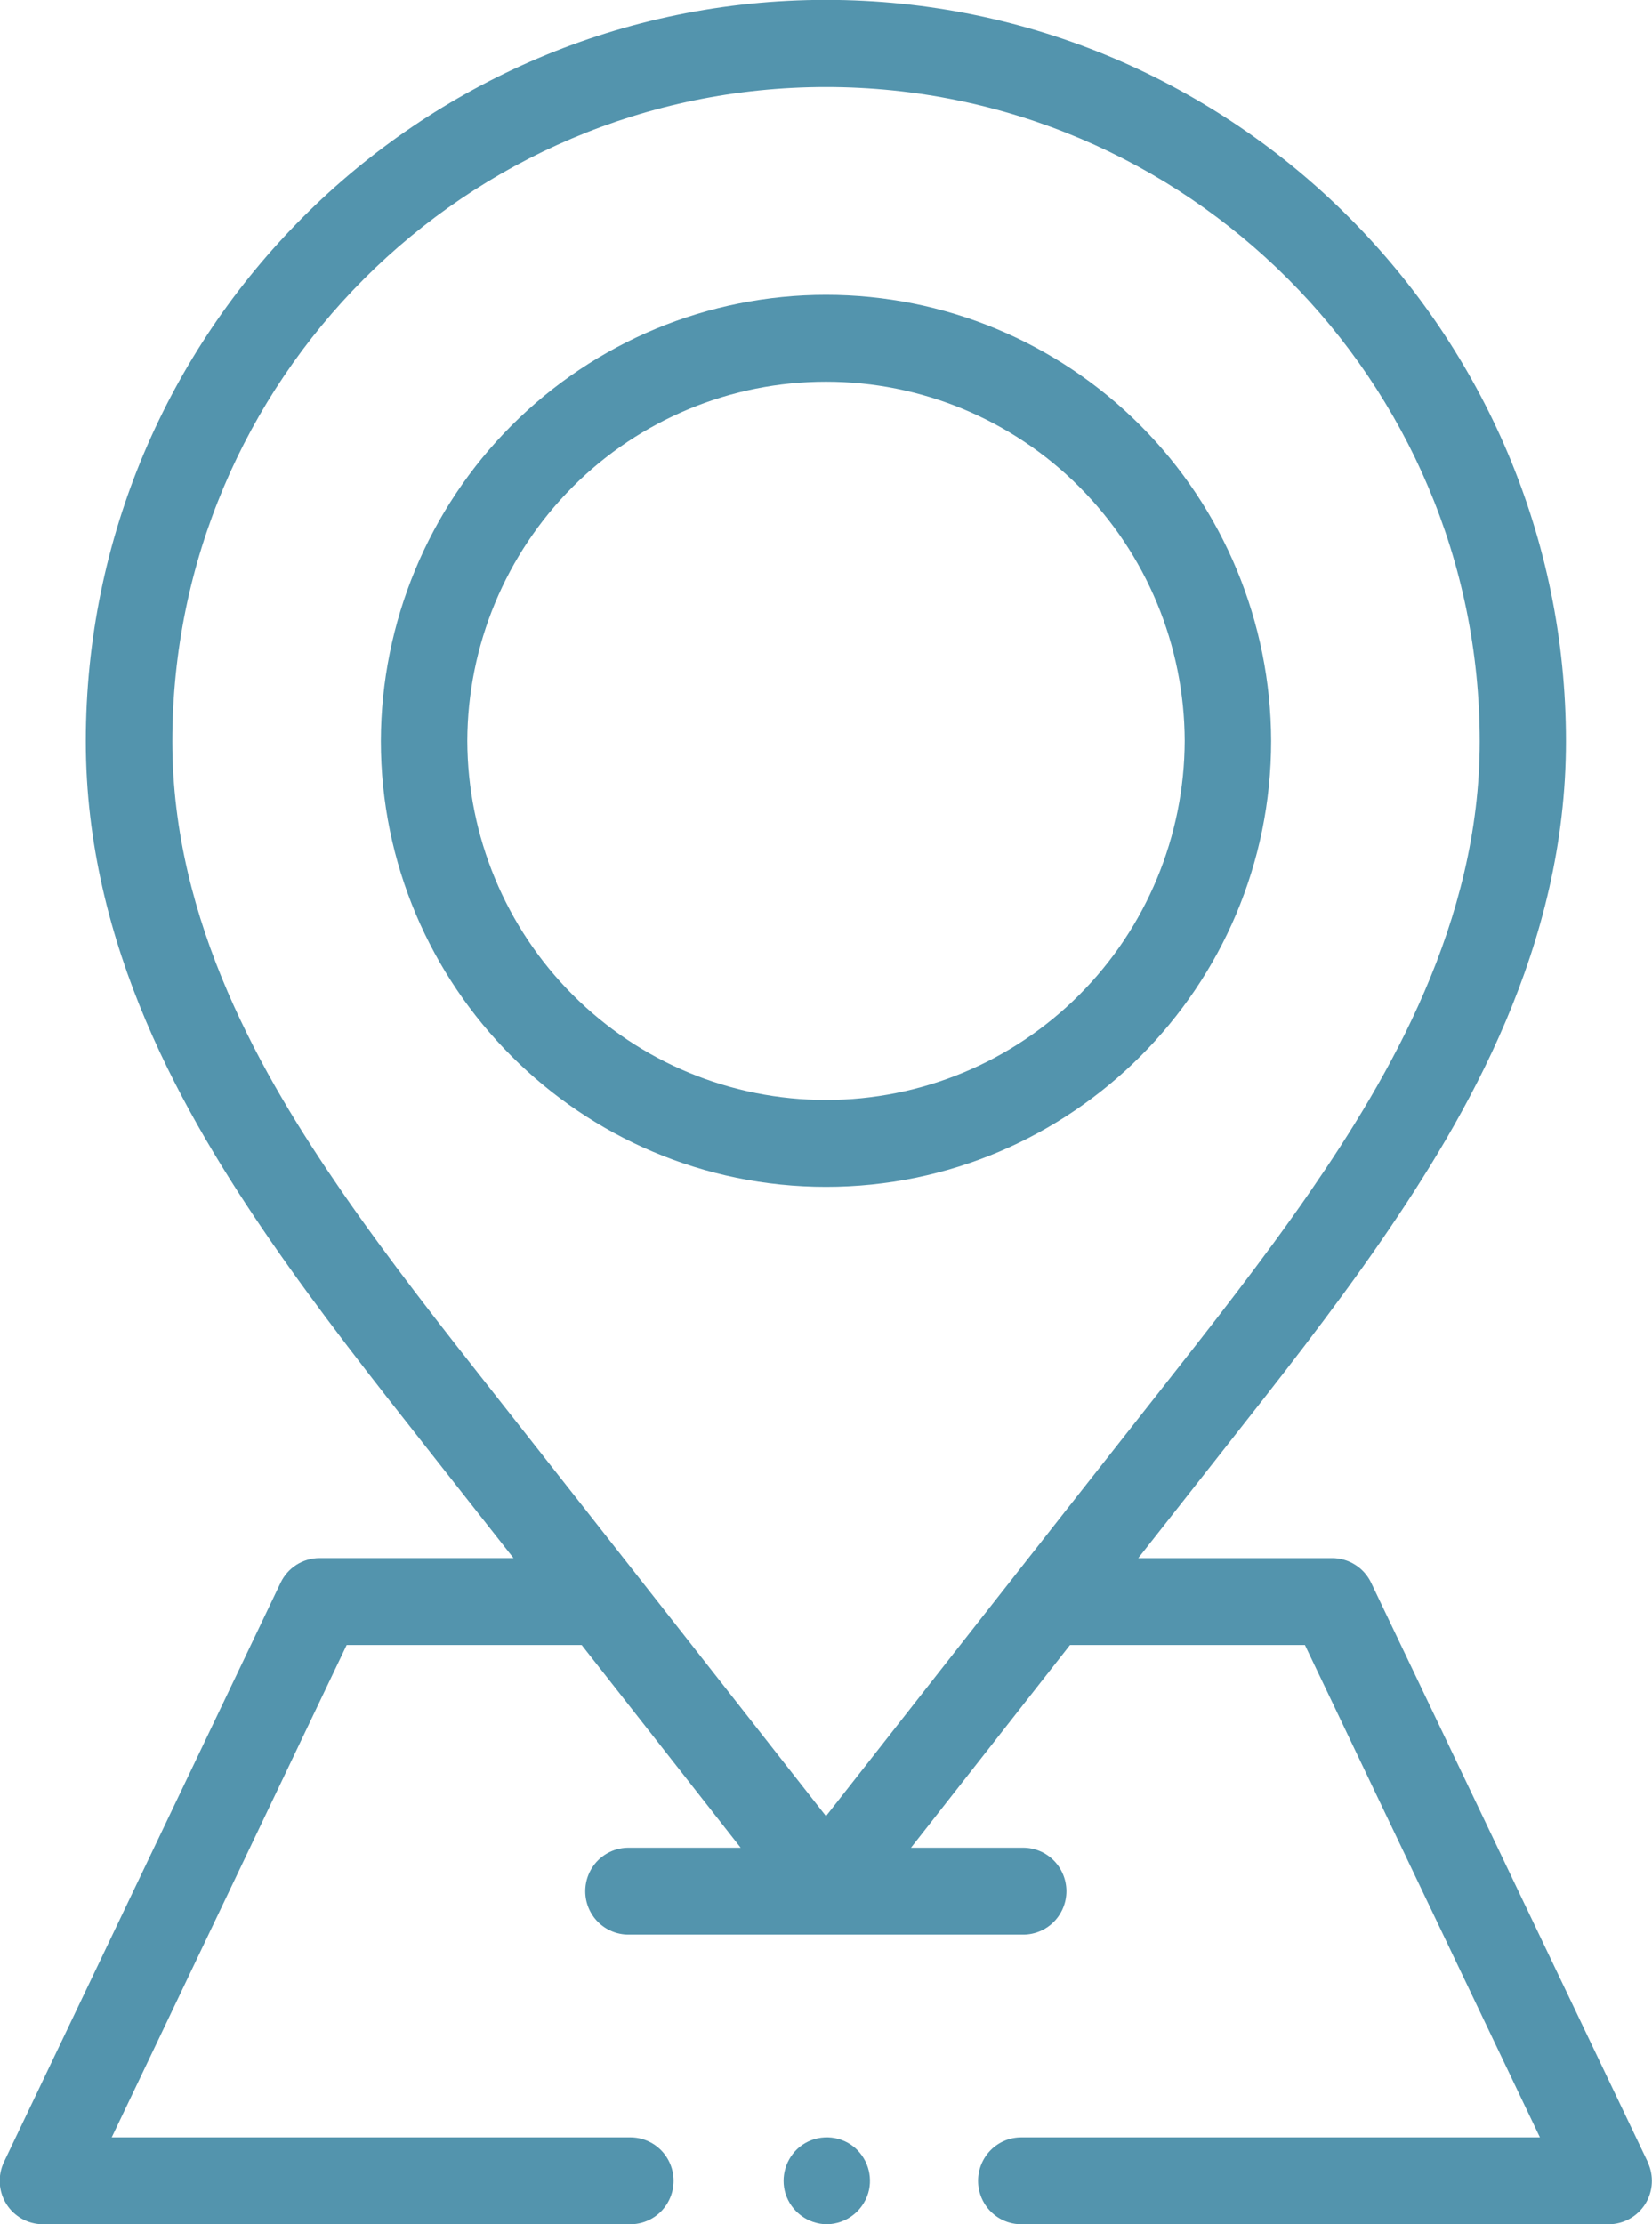 <svg width="52" height="70" viewBox="0 0 52 70" fill="none" xmlns="http://www.w3.org/2000/svg">
<g clip-path="url(#clip0_177_55)">
<path d="M26.025 70C25.734 69.998 25.451 69.903 25.217 69.728C24.983 69.554 24.81 69.31 24.723 69.03C24.645 68.771 24.646 68.494 24.724 68.234C24.802 67.975 24.954 67.745 25.162 67.572C25.389 67.388 25.667 67.281 25.958 67.267C26.249 67.253 26.537 67.332 26.78 67.493C27.004 67.645 27.179 67.86 27.282 68.112C27.384 68.363 27.41 68.64 27.357 68.906C27.292 69.213 27.124 69.489 26.882 69.688C26.64 69.887 26.338 69.997 26.025 70Z" fill="#5394AD"/>
<path d="M51.866 68.04L43.159 49.811C43.048 49.579 42.874 49.383 42.657 49.246C42.44 49.109 42.189 49.036 41.933 49.036H35.829L38.568 45.556C40.224 43.453 41.938 41.278 43.475 39.049C46.183 35.117 49.292 29.777 49.292 23.33C49.292 10.462 38.842 -0.004 25.996 -0.004C13.151 -0.004 2.701 10.465 2.701 23.33C2.701 29.777 5.81 35.117 8.518 39.049C10.053 41.276 11.767 43.453 13.425 45.556L16.163 49.035H10.06C9.803 49.035 9.552 49.108 9.334 49.245C9.117 49.382 8.943 49.579 8.832 49.811L0.125 68.04C0.026 68.249 -0.02 68.48 -0.007 68.711C0.006 68.942 0.077 69.166 0.2 69.362C0.322 69.557 0.492 69.718 0.694 69.83C0.895 69.941 1.121 70 1.351 70H19.842C20.203 70 20.549 69.856 20.804 69.6C21.059 69.343 21.202 68.995 21.202 68.633C21.202 68.27 21.059 67.922 20.804 67.666C20.549 67.41 20.203 67.266 19.842 67.266H3.517L10.912 51.771H18.309C20.261 54.257 22.08 56.574 23.314 58.151H19.782C19.421 58.151 19.075 58.295 18.82 58.551C18.565 58.808 18.422 59.156 18.422 59.518C18.422 59.881 18.565 60.228 18.82 60.485C19.075 60.741 19.421 60.885 19.782 60.885H32.207C32.568 60.885 32.914 60.741 33.169 60.485C33.424 60.228 33.568 59.881 33.568 59.518C33.568 59.156 33.424 58.808 33.169 58.551C32.914 58.295 32.568 58.151 32.207 58.151H28.675C29.911 56.576 31.726 54.259 33.68 51.771H41.075L48.472 67.266H32.147C31.786 67.266 31.44 67.41 31.185 67.666C30.93 67.922 30.787 68.27 30.787 68.633C30.787 68.995 30.93 69.343 31.185 69.6C31.44 69.856 31.786 70 32.147 70H50.636C50.866 70 51.092 69.941 51.293 69.83C51.495 69.718 51.665 69.557 51.788 69.362C51.91 69.166 51.981 68.942 51.994 68.711C52.007 68.48 51.961 68.249 51.862 68.04H51.866ZM10.758 37.499C8.275 33.895 5.425 29.028 5.425 23.337C5.425 11.977 14.654 2.738 26 2.738C37.346 2.738 46.577 11.98 46.577 23.337C46.577 29.026 43.725 33.895 41.242 37.499C39.756 39.656 38.069 41.796 36.439 43.867C32.728 48.577 28.066 54.522 26 57.156C23.934 54.522 19.272 48.577 15.561 43.867C13.929 41.796 12.244 39.654 10.758 37.499Z" fill="#5394AD"/>
<path d="M26 37.352C18.275 37.352 11.988 31.053 11.988 23.315C11.999 19.588 13.48 16.017 16.107 13.386C18.734 10.755 22.291 9.278 26 9.279C29.709 9.278 33.266 10.755 35.893 13.386C38.52 16.017 40.001 19.588 40.012 23.315C40.012 31.055 33.725 37.352 26 37.352ZM26 12.013C23.013 12.011 20.146 13.2 18.03 15.318C15.913 17.437 14.719 20.313 14.709 23.315C14.719 26.317 15.913 29.193 18.03 31.312C20.146 33.431 23.013 34.619 26 34.617C28.987 34.619 31.854 33.431 33.97 31.312C36.087 29.193 37.281 26.317 37.291 23.315C37.281 20.313 36.087 17.437 33.97 15.318C31.854 13.2 28.987 12.011 26 12.013Z" fill="#5394AD"/>
</g>
<defs>
<clipPath id="clip0_177_55">
<rect width="52" height="70" fill="white"/>
</clipPath>
</defs>
</svg>
